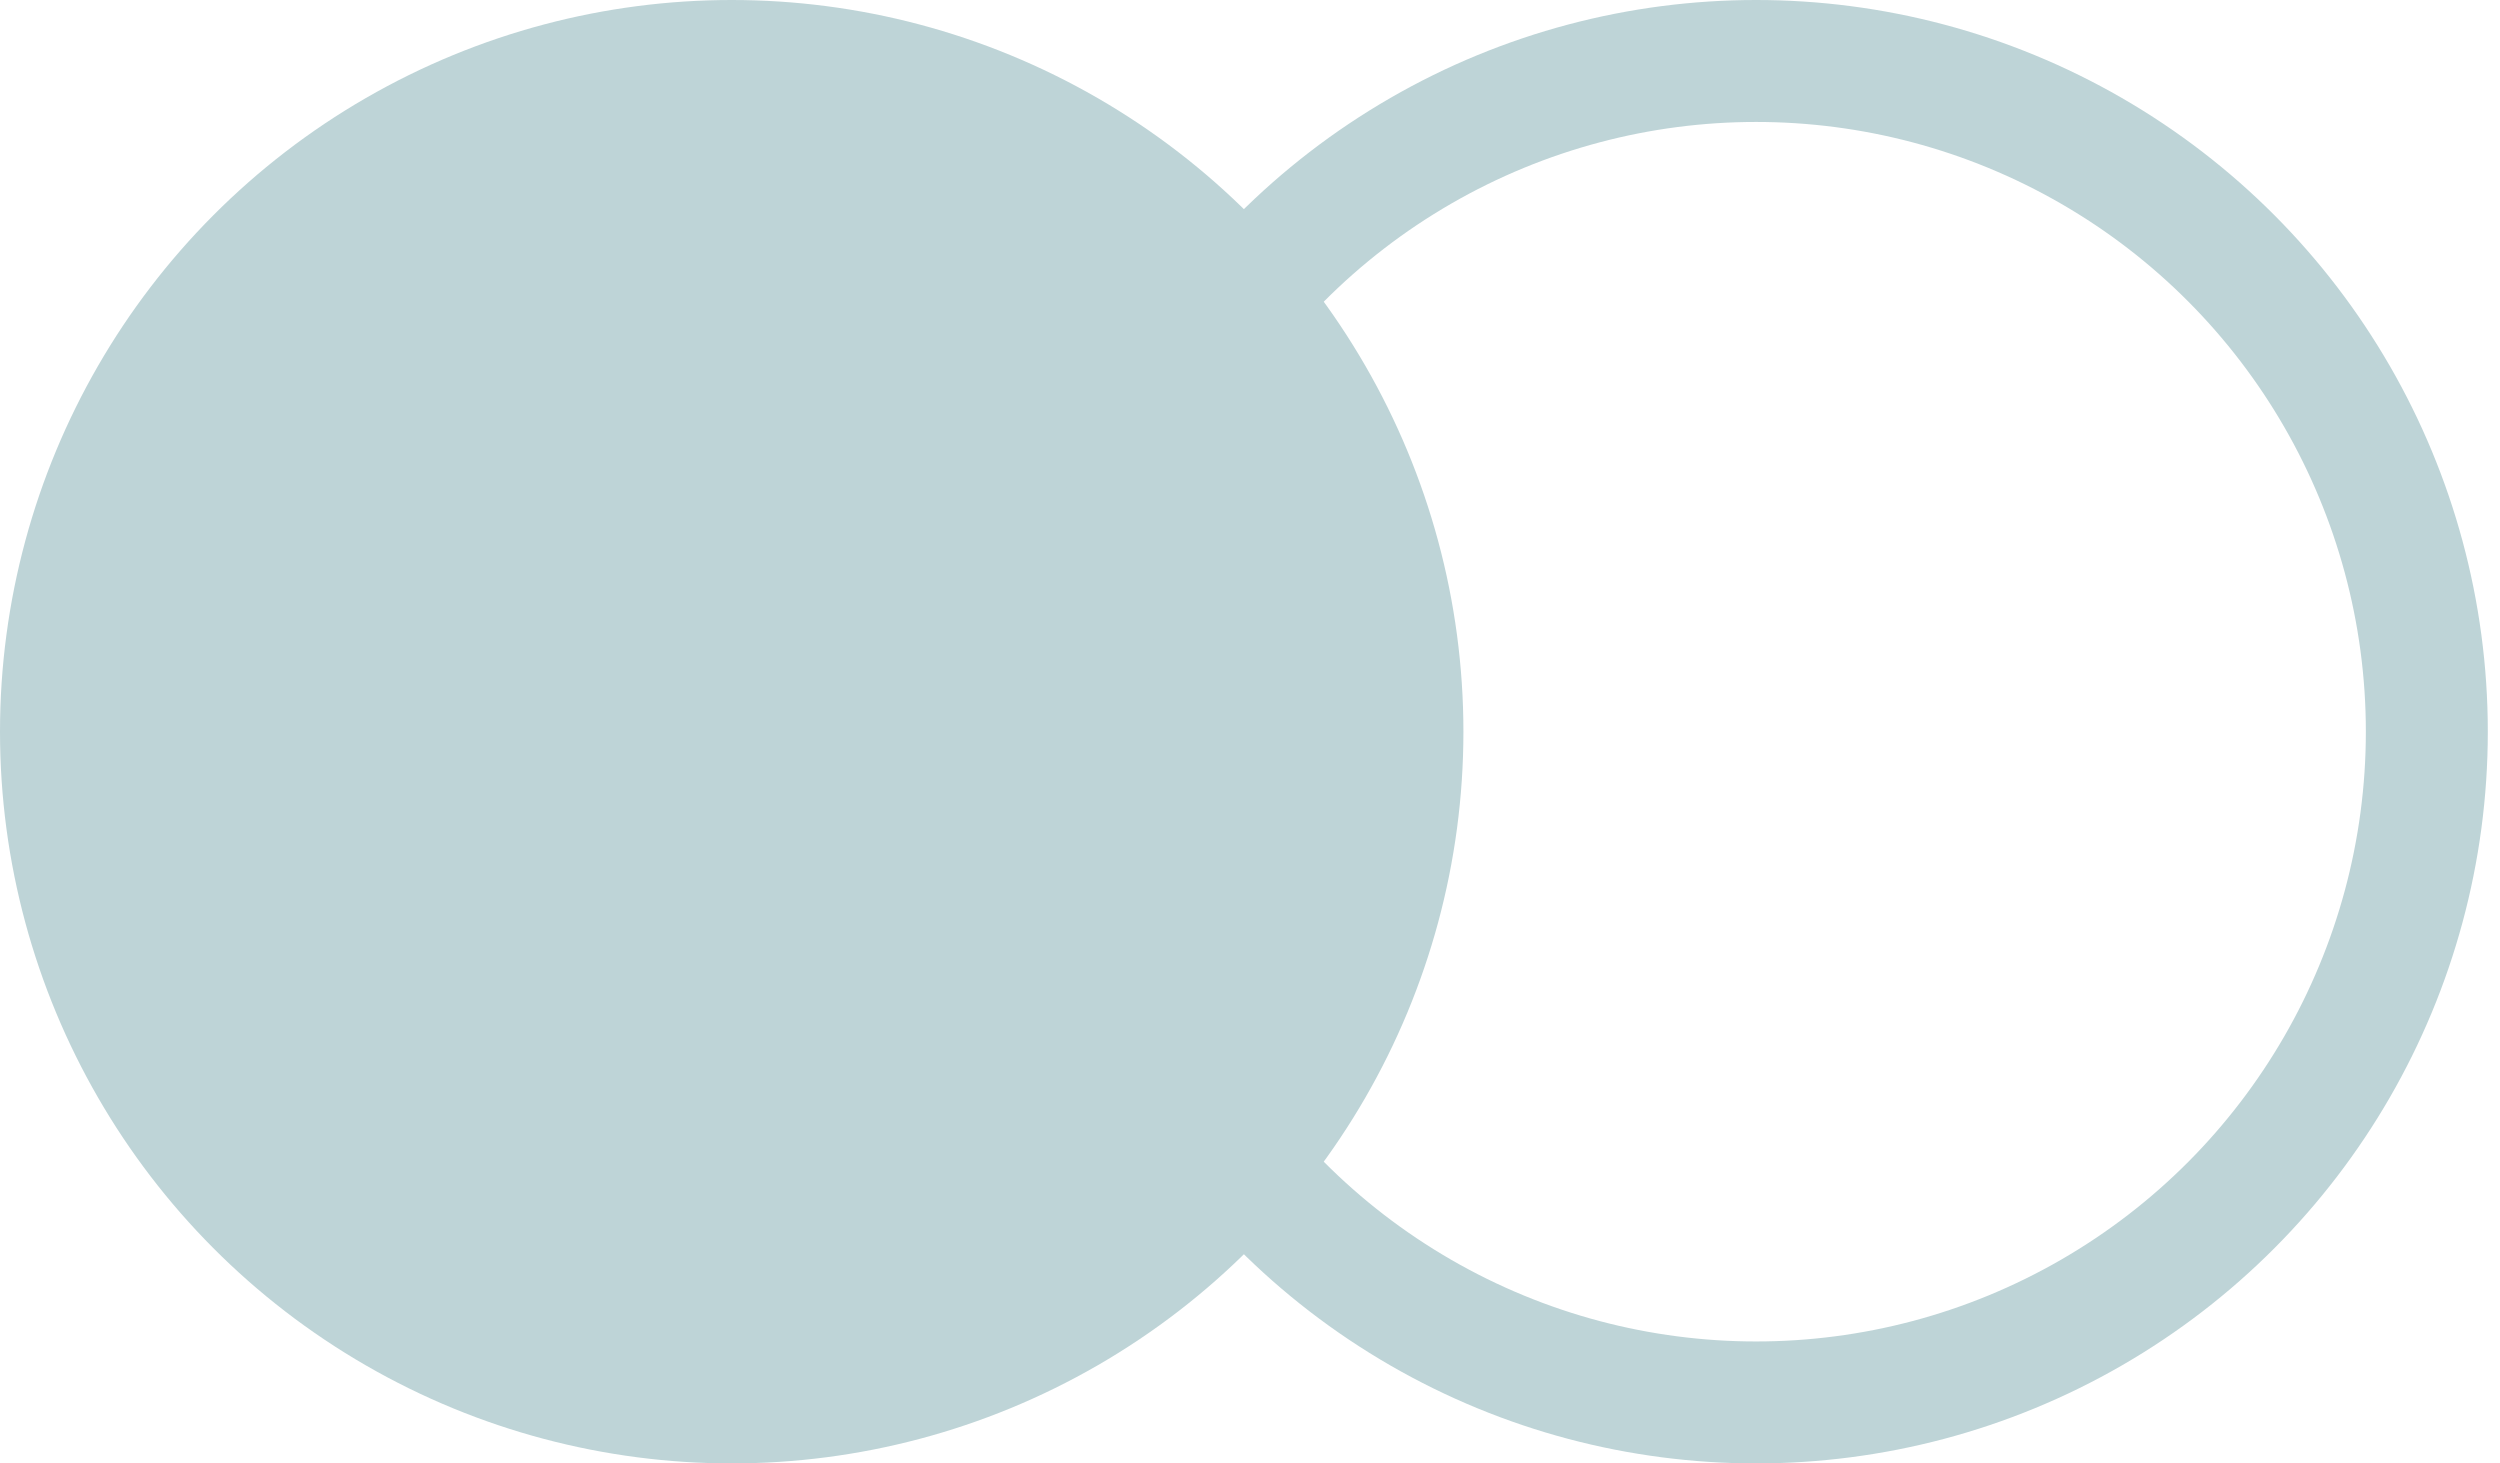 <?xml version="1.0" encoding="UTF-8"?>
<svg width="41px" height="24px" viewBox="0 0 41 24" version="1.1" xmlns="http://www.w3.org/2000/svg" xmlns:xlink="http://www.w3.org/1999/xlink">
    <title>CEDD2889-4805-4F31-BBEB-C565E692AFA7</title>
    <g id="Page-1" stroke="none" stroke-width="1" fill="none" fill-rule="evenodd">
        <g id="Landingpage-Copy-3" transform="translate(-614, -1055)">
            <g id="Group-3" transform="translate(228, 999)">
                <g id="Group-8-Copy-5" transform="translate(372, 0)">
                    <g id="Icons/Connections" transform="translate(14, 56)">
                        <circle id="Oval" fill="#BED4D7" cx="12" cy="12" r="12"></circle>
                        <circle id="Oval-Copy" stroke="#BED4D7" stroke-width="2" cx="28.8" cy="12" r="11"></circle>
                    </g>
                </g>
            </g>
        </g>
    </g>
</svg>